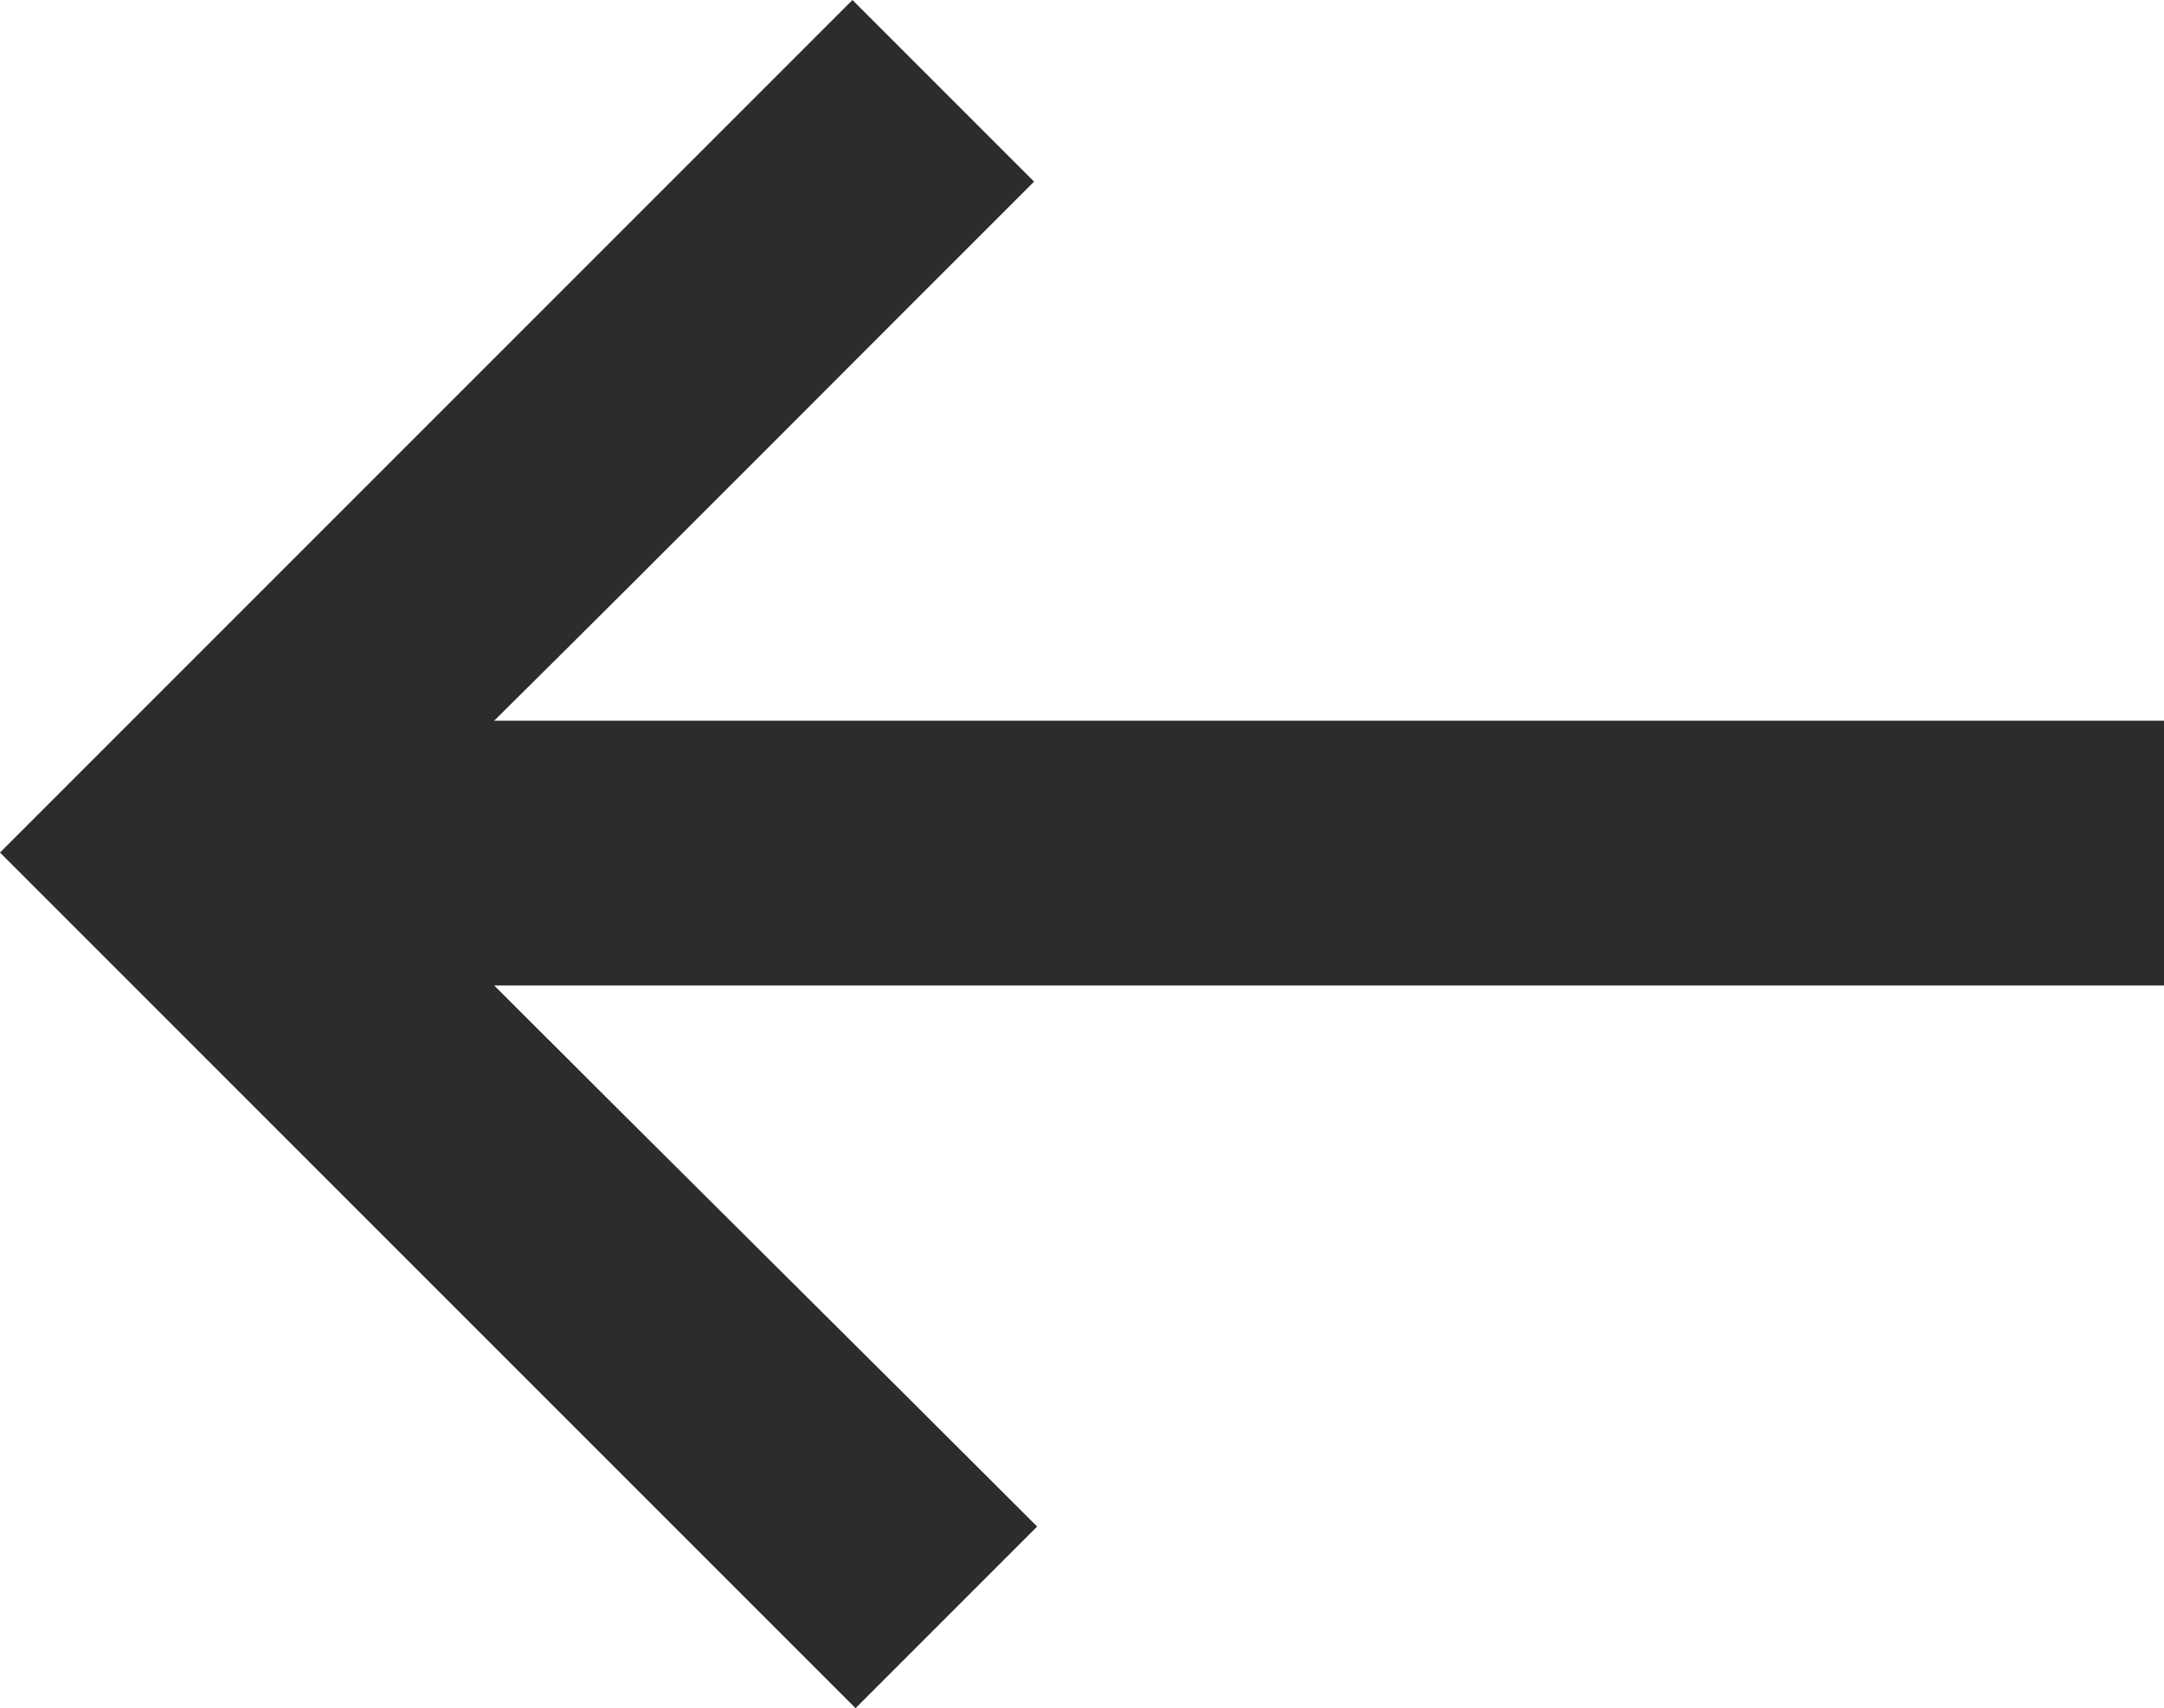 <svg xmlns="http://www.w3.org/2000/svg" width="17.516" height="13.825" viewBox="0 0 17.516 13.825"><defs><style>.a{fill:#2c2c2c;}</style></defs><path class="a" d="M14,35.7l6.9-6.9,1.47,1.47C20.944,31.693,19.5,33.148,18,34.633H31.516v2.143H18c1.5,1.5,2.956,2.94,4.395,4.379l-1.47,1.47Z" transform="translate(-14 -28.8)"/></svg>